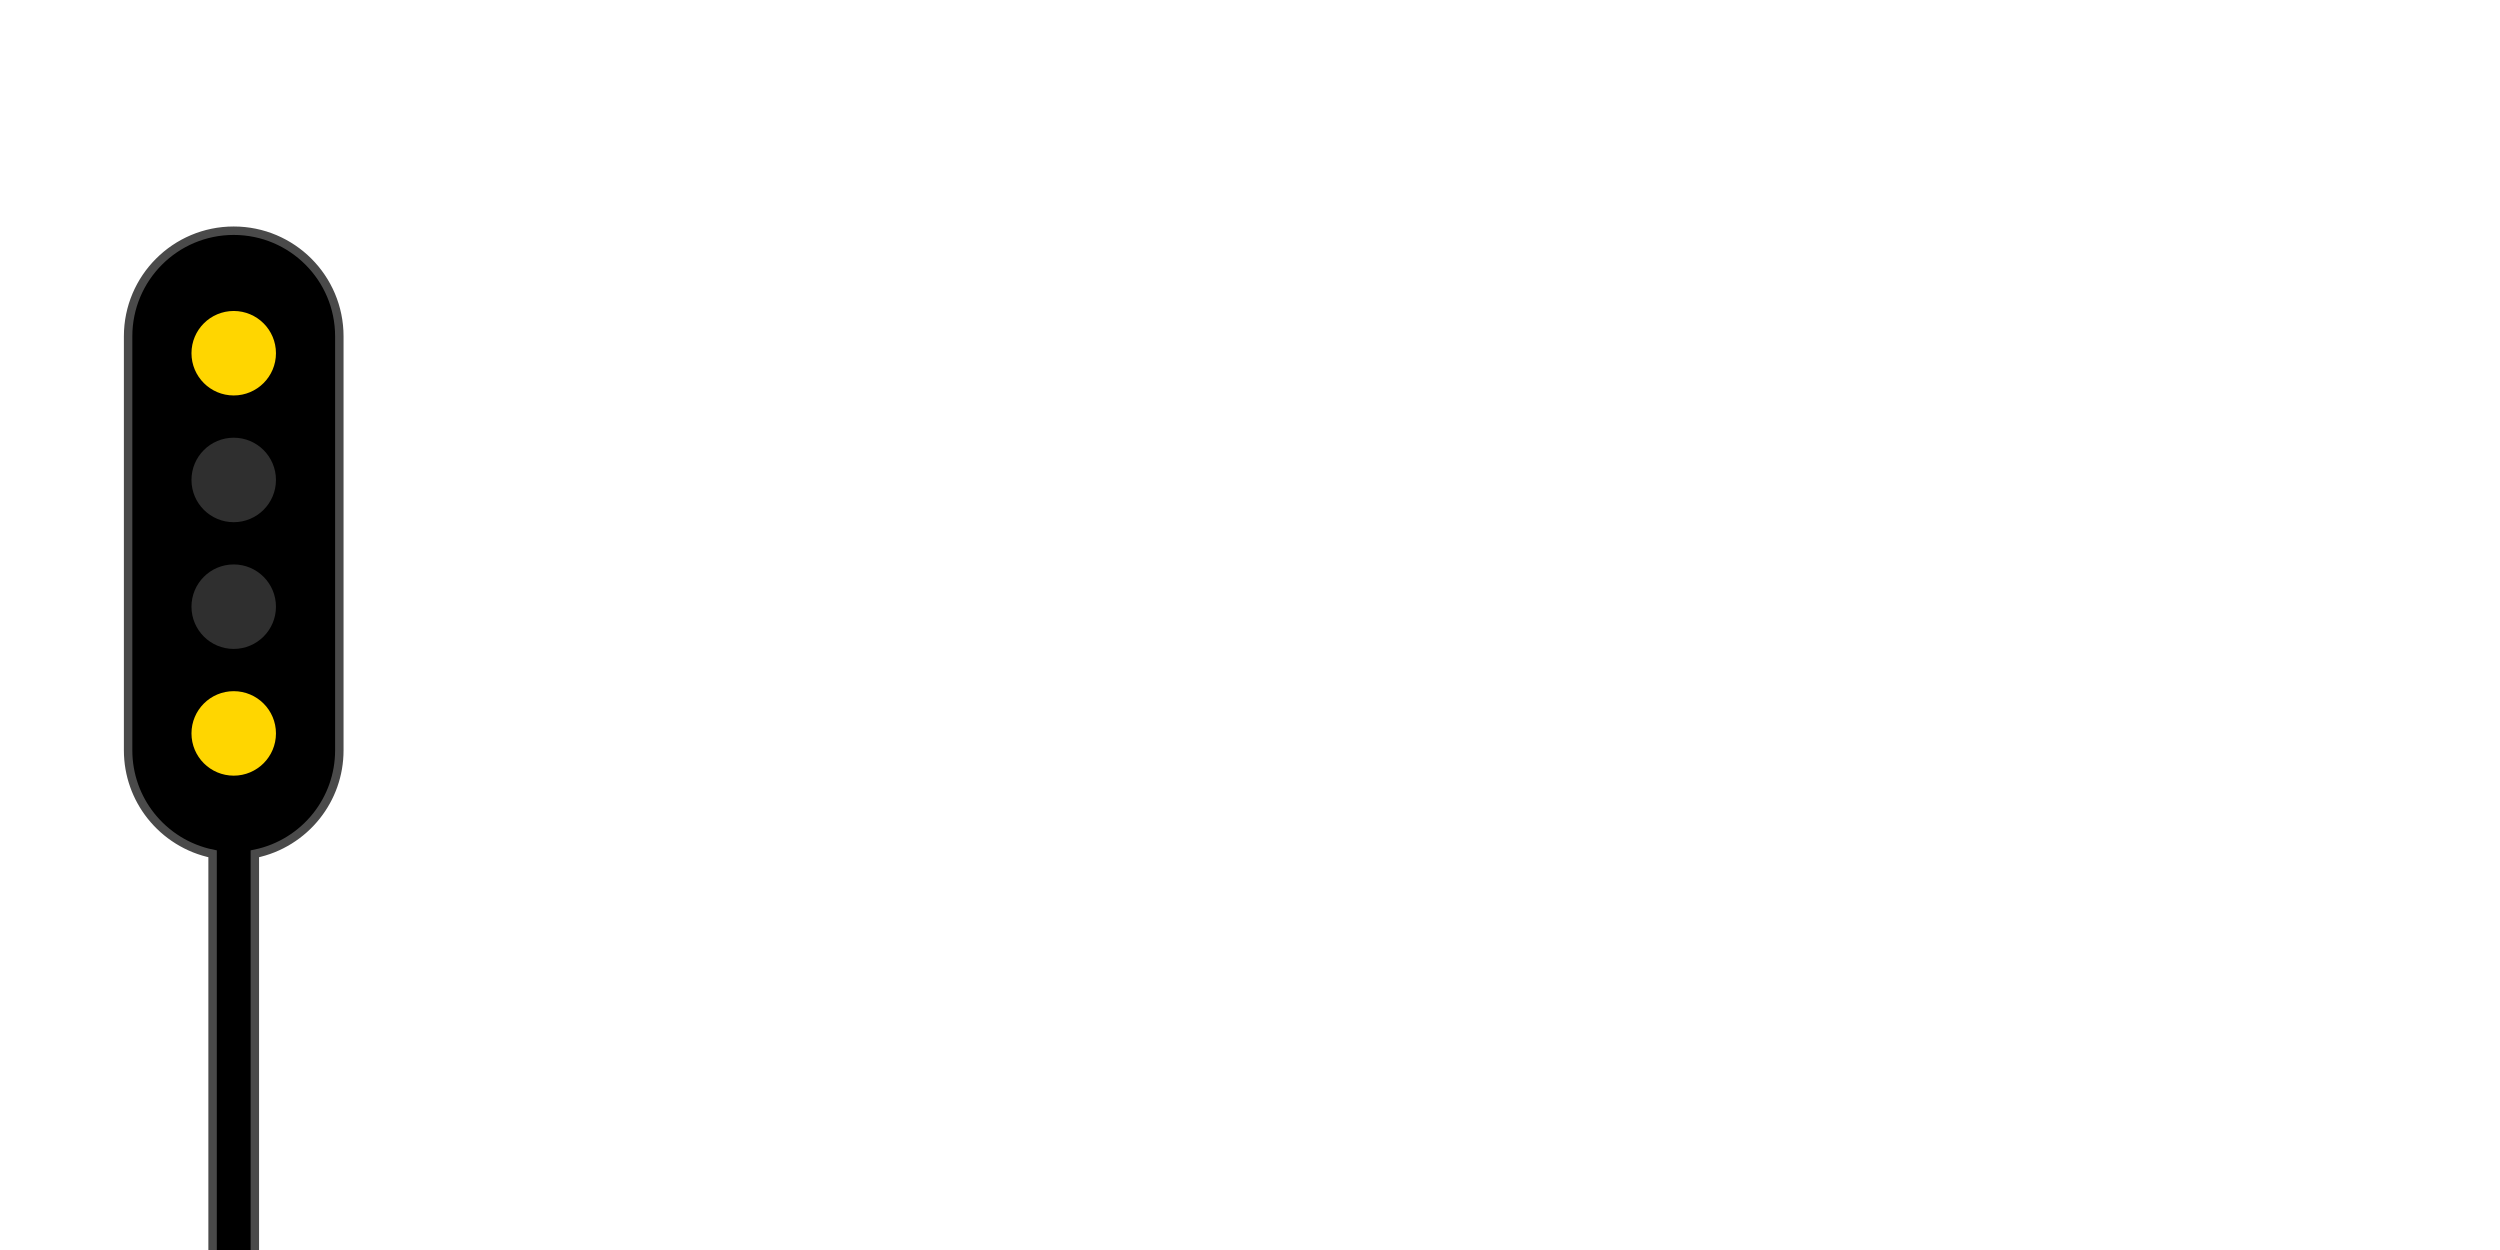 <?xml version="1.0" encoding="UTF-8"?>
<svg width="1100px" height="550px" viewBox="0 0 1100 550" version="1.1" xmlns="http://www.w3.org/2000/svg" xmlns:xlink="http://www.w3.org/1999/xlink">
    <title>Artboard</title>
    <g id="Artboard" stroke="none" stroke-width="1" fill="none" fill-rule="evenodd">
        <path d="M102.836,101.513 C115.668,101.513 127.285,106.714 135.695,115.123 C144.104,123.532 149.305,135.15 149.305,147.981 L149.305,147.981 L149.305,330.138 C149.305,341.011 145.571,351.012 139.314,358.928 C132.635,367.378 123.083,373.454 112.131,375.677 L112.131,375.677 L112.13,603.372 L93.543,603.372 L93.542,375.677 C82.59,373.454 73.038,367.378 66.359,358.928 C60.102,351.012 56.368,341.011 56.368,330.138 L56.368,330.138 L56.368,147.981 C56.368,135.15 61.569,123.532 69.978,115.123 C78.387,106.714 90.005,101.513 102.836,101.513 Z" id="Combined-Shape" stroke="#4A4A4A" stroke-width="3.717" fill="#000000"></path>
        <circle id="Oval" fill="#FFD600" cx="102.836" cy="322.703" r="18.587"></circle>
        <circle id="Oval" fill="#2F2F2F" cx="102.836" cy="266.941" r="18.587"></circle>
        <circle id="Oval" fill="#2F2F2F" cx="102.836" cy="211.178" r="18.587"></circle>
        <circle id="Oval" fill="#FFD600" cx="102.836" cy="155.416" r="18.587"></circle>
    </g>
</svg>